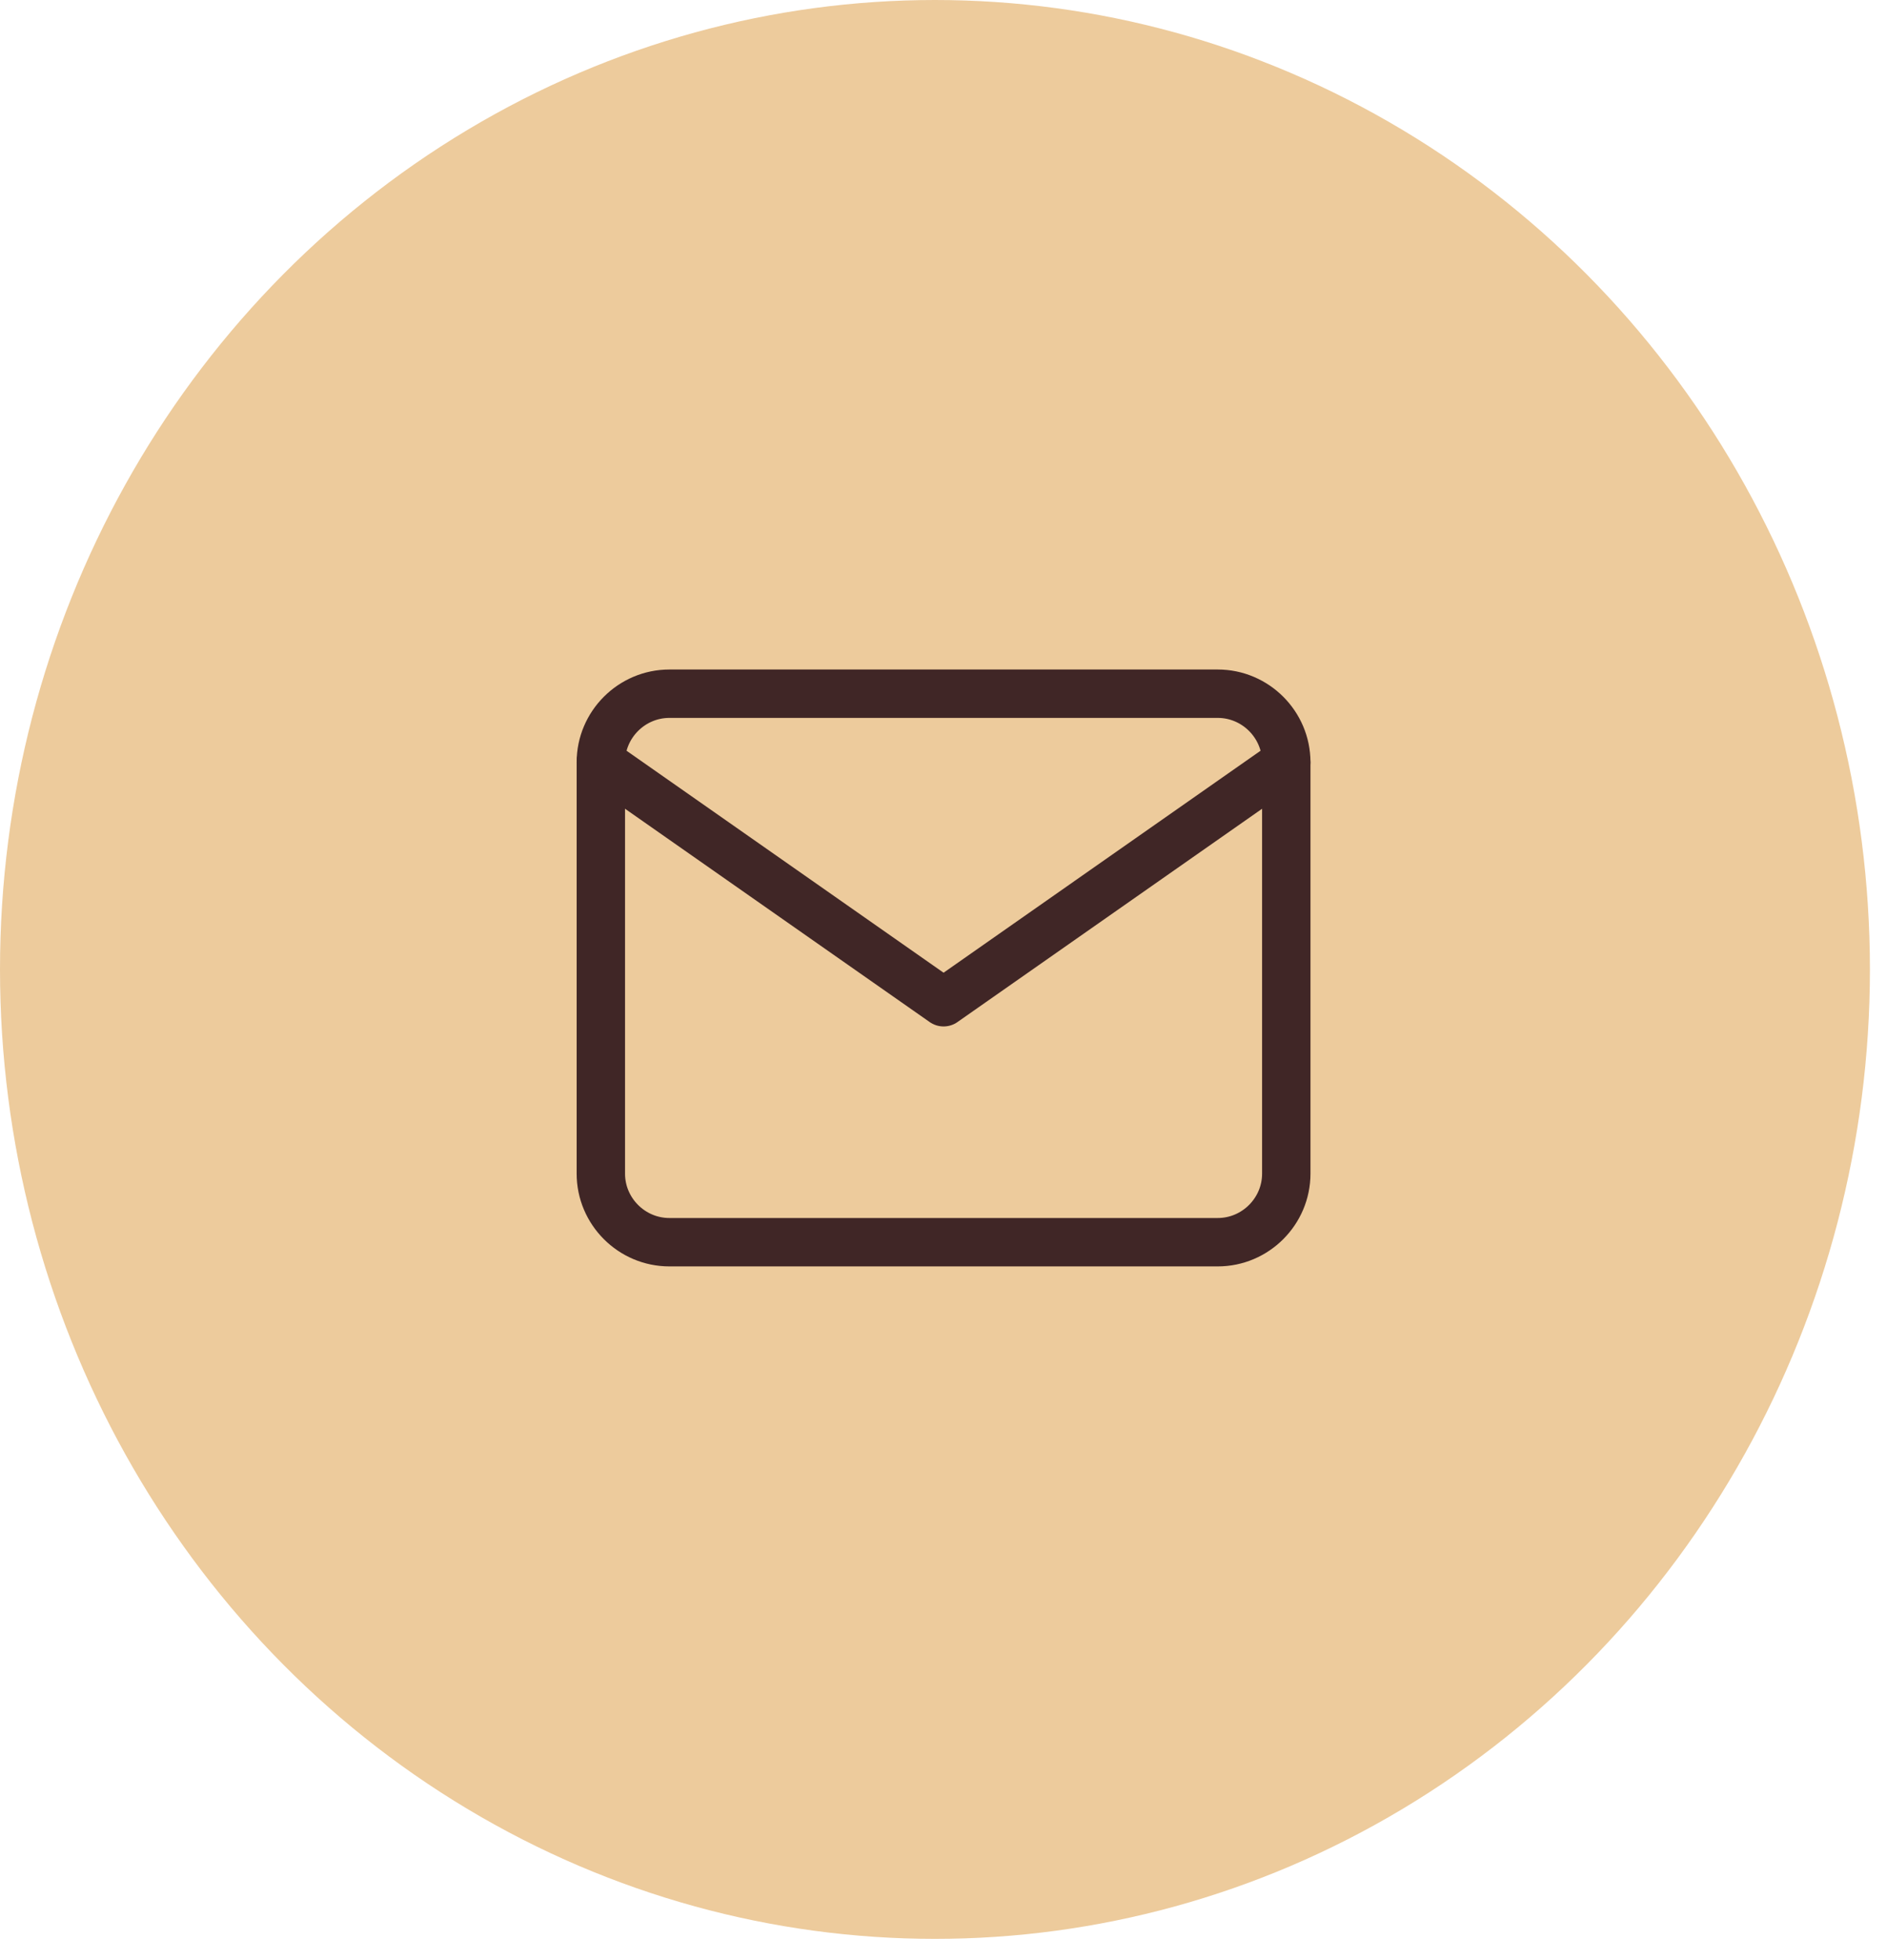 <svg xmlns="http://www.w3.org/2000/svg" width="78" height="81" viewBox="0 0 78 81" fill="none"><ellipse cx="38.647" cy="40.061" rx="38.647" ry="40.061" fill="#EDCB9C"></ellipse><path d="M27.669 28.667H50.336C51.894 28.667 53.169 29.942 53.169 31.5V48.5C53.169 50.058 51.894 51.333 50.336 51.333H27.669C26.111 51.333 24.836 50.058 24.836 48.5V31.5C24.836 29.942 26.111 28.667 27.669 28.667Z" fill="#EDCB9C" stroke="#402626" stroke-width="2" stroke-linecap="round" stroke-linejoin="round"></path><path d="M53.169 31.5L39.003 41.417L24.836 31.5" fill="#EDCB9C"></path><path d="M53.169 31.5L39.003 41.417L24.836 31.5" stroke="#402626" stroke-width="2" stroke-linecap="round" stroke-linejoin="round"></path></svg>